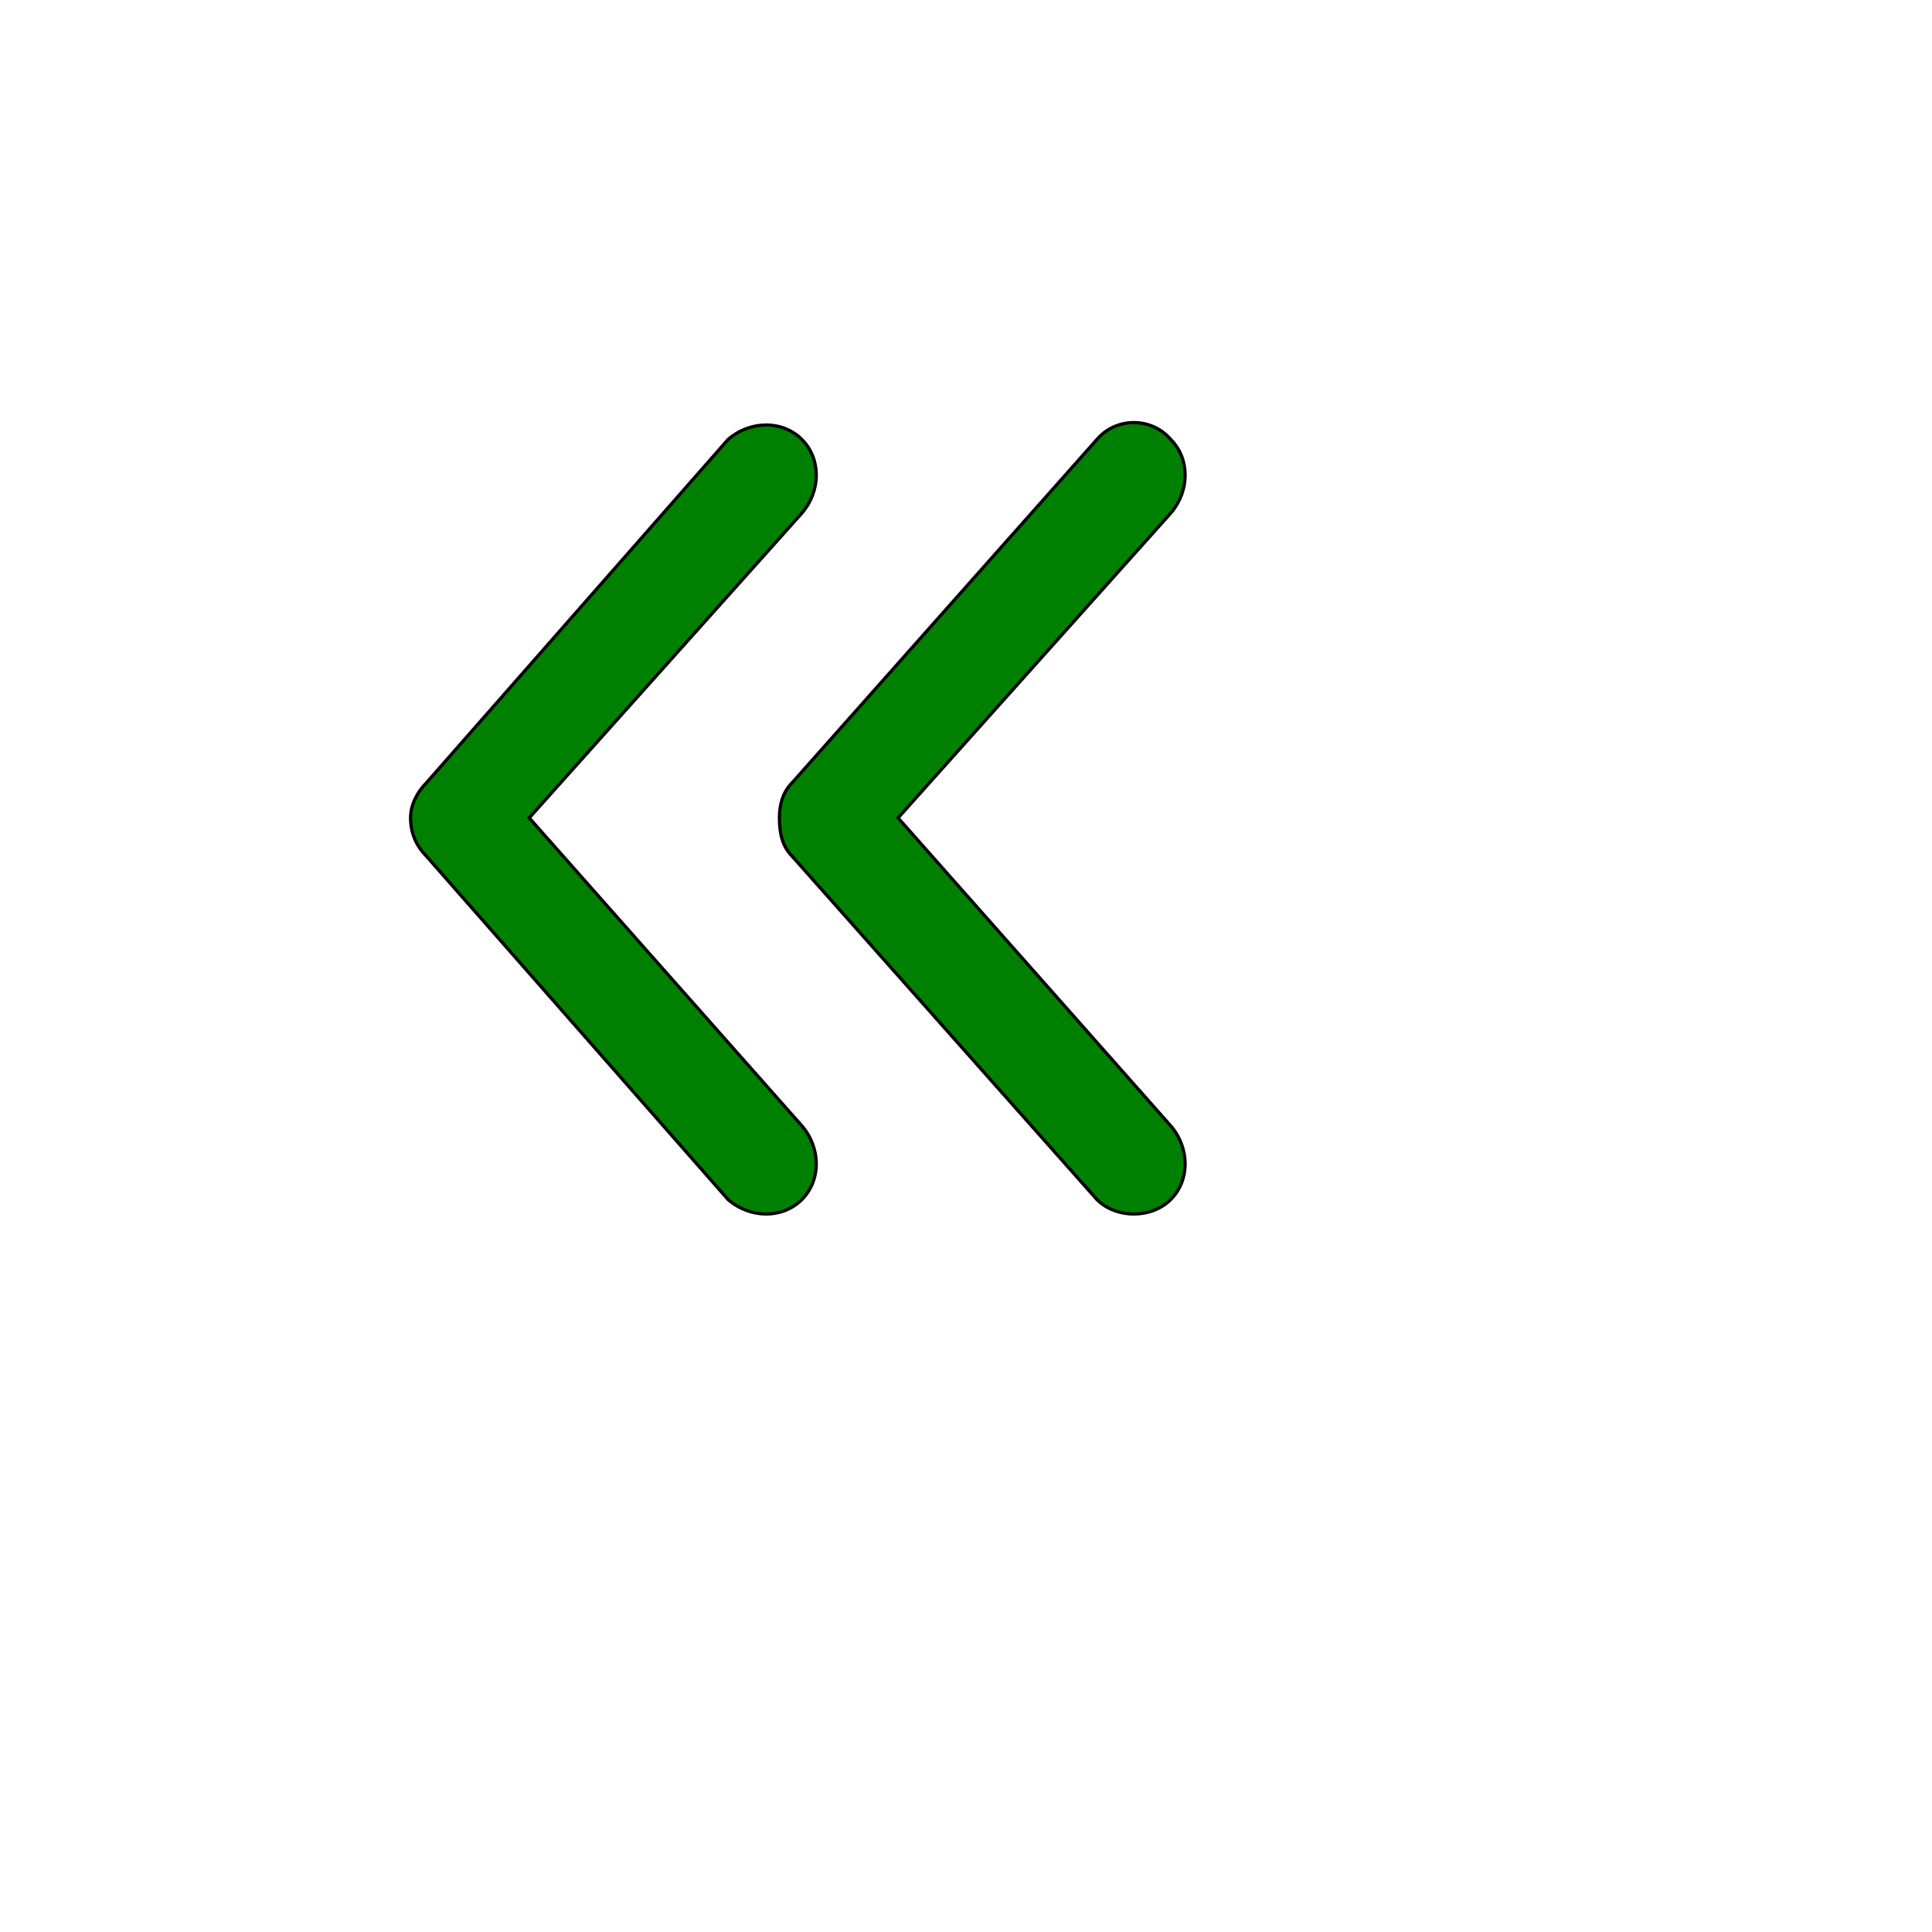 <svg id="th_ele_arrow-caret-2-left-3" width="100%" height="100%" xmlns="http://www.w3.org/2000/svg" version="1.1" xmlns:xlink="http://www.w3.org/1999/xlink" xmlns:svgjs="http://svgjs.com/svgjs" preserveAspectRatio="xMidYMin slice" data-uid="ele_arrow-caret-2-left-3" data-keyword="ele_arrow-caret-2-left-3" viewBox="0 0 512 512" transform="matrix(0.85,0,0,0.85,0,0)" data-colors="[&quot;#bb1942&quot;,&quot;#008000&quot;,&quot;#008000&quot;]"><defs id="SvgjsDefs6765" fill="#bb1942"></defs><path id="th_ele_arrow-caret-2-left-3_0" d="M133 267L227 374C234 380 244 380 250 374C256 368 256 358 250 351L165 255L250 160C256 153 256 143 250 137C244 131 234 131 227 137L133 244C130 247 128 251 128 255C128 260 130 264 133 267Z " fill-rule="evenodd" fill="#008000" stroke-width="1" stroke="#000000"></path><path id="th_ele_arrow-caret-2-left-3_1" d="M365 137C359 130 348 130 342 137L247 244C244 247 243 251 243 255C243 260 244 264 247 267L342 374C348 380 359 380 365 374C371 368 371 358 365 351L280 255L365 160C371 153 371 143 365 137Z " fill-rule="evenodd" fill="#008000" stroke-width="1" stroke="#000000"></path></svg>